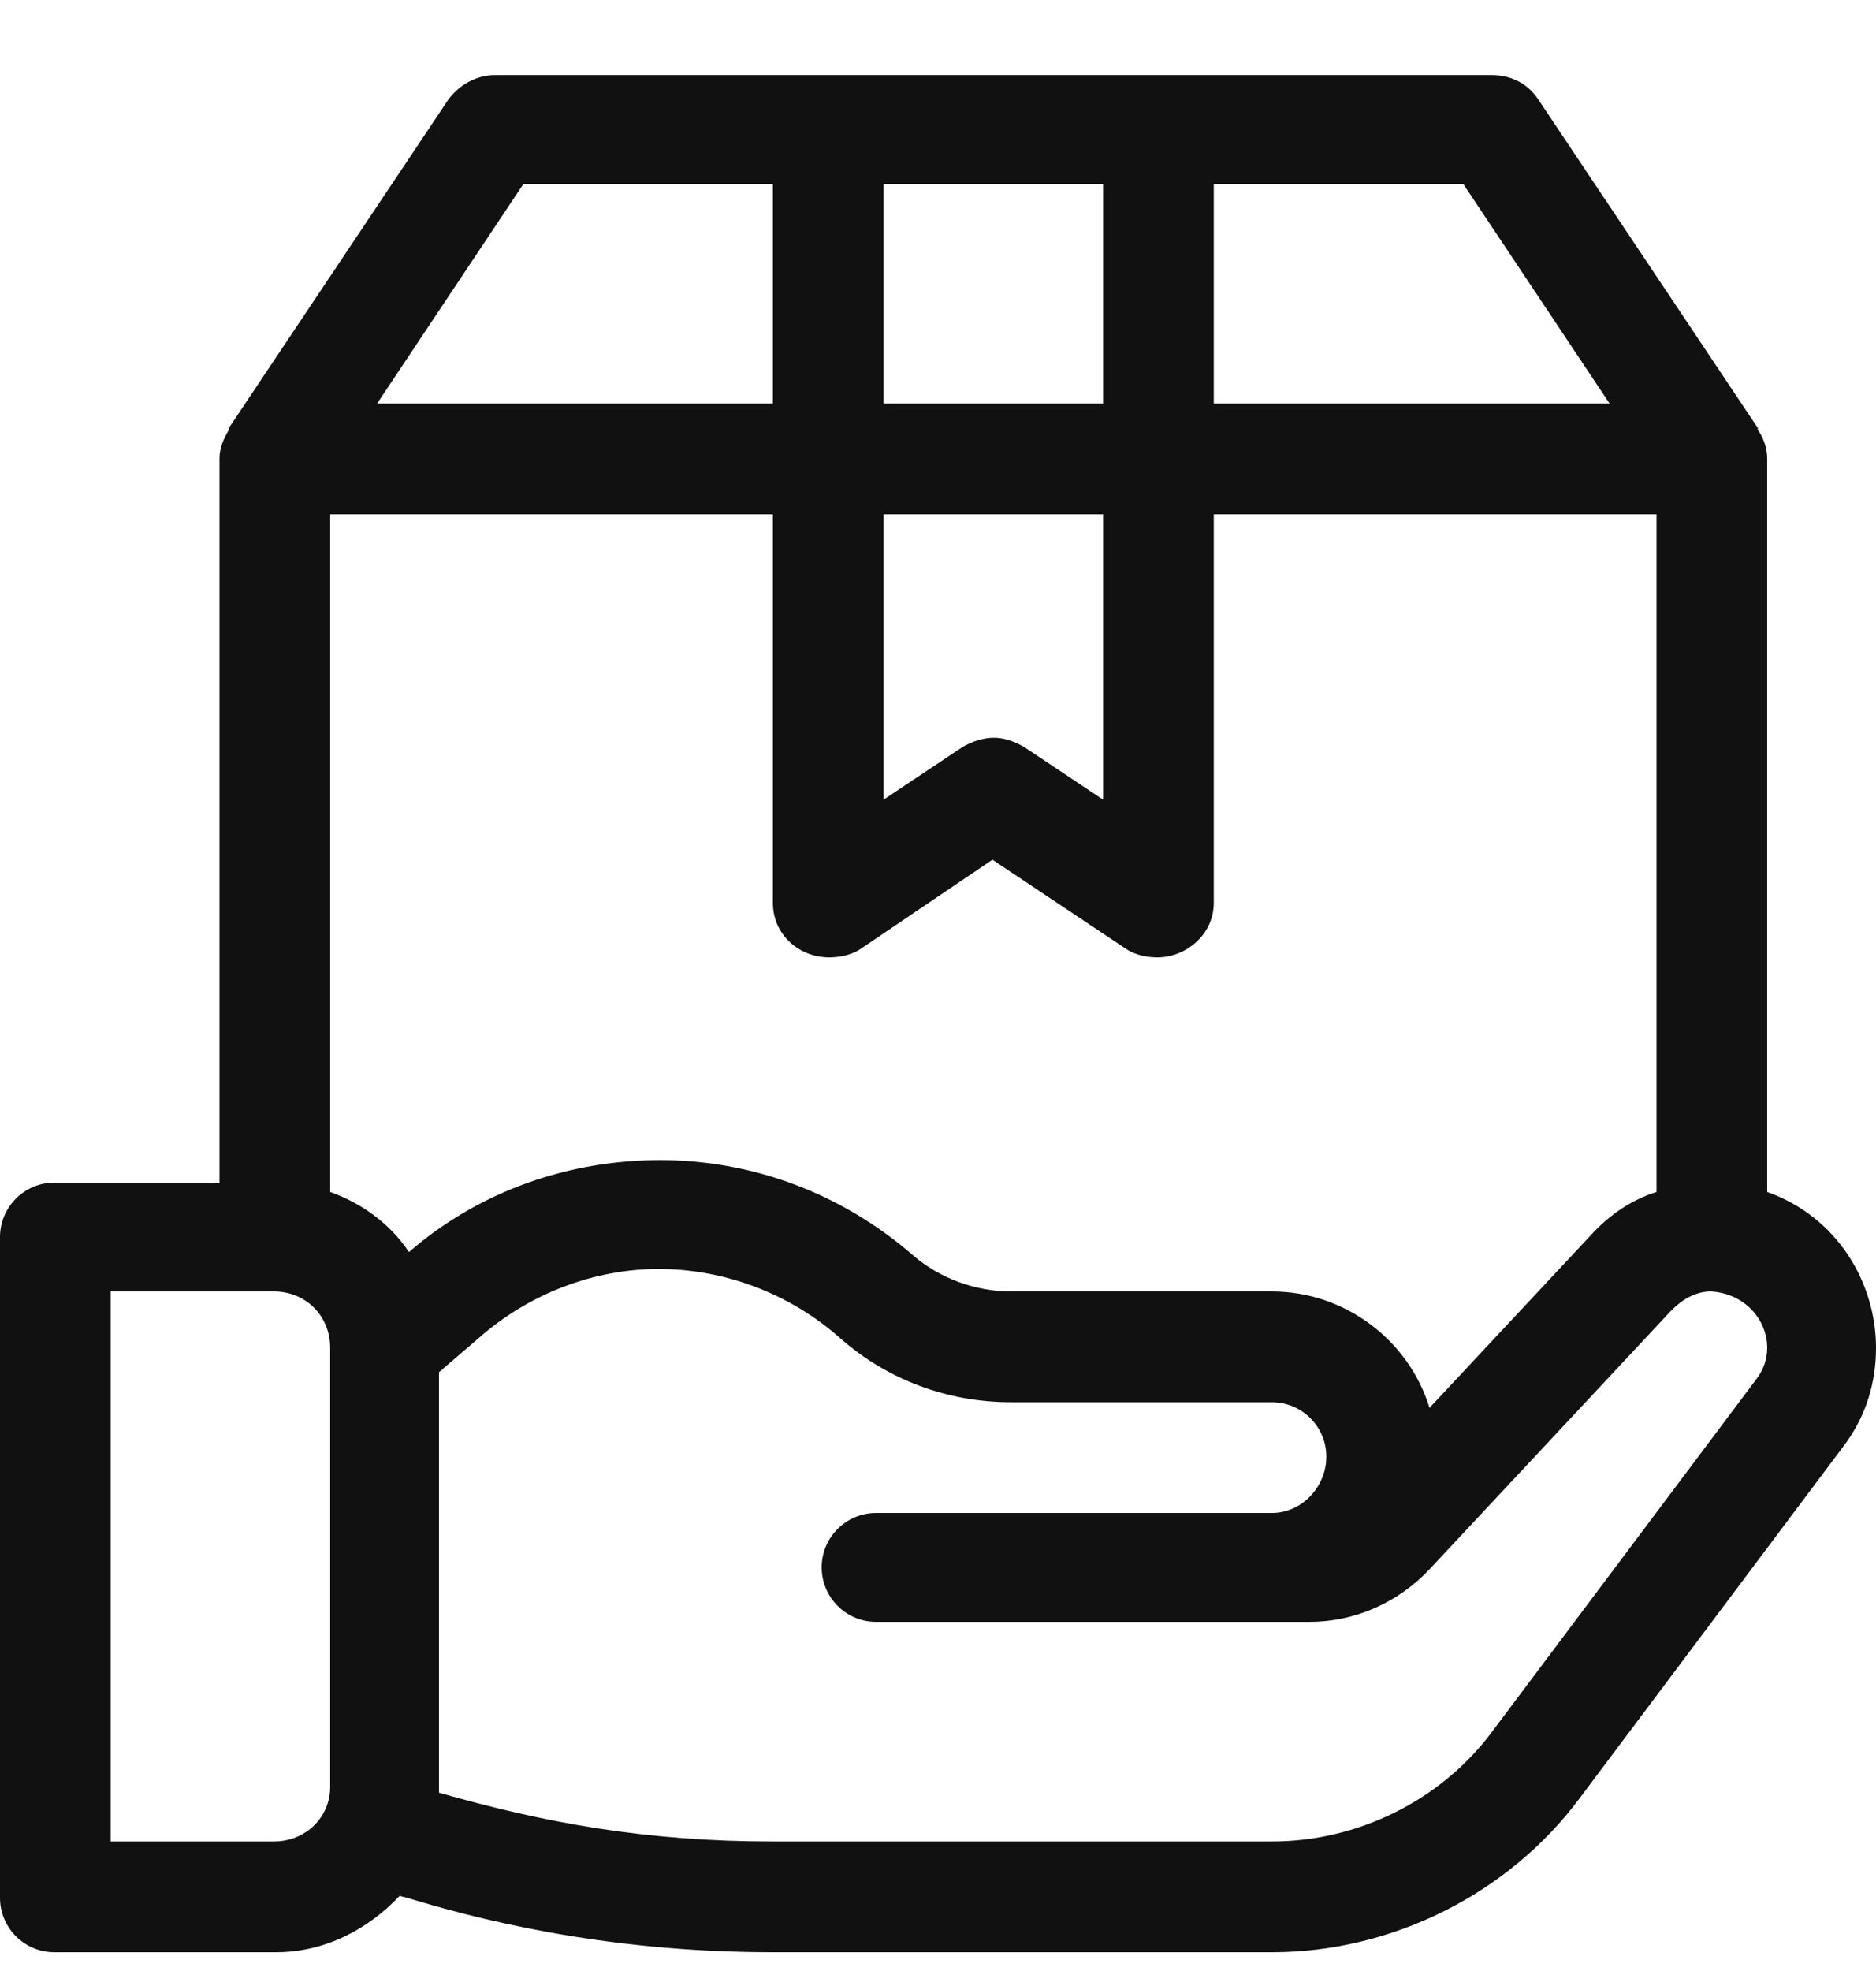 <svg width="20" height="21" viewBox="0 0 20 21" fill="none" xmlns="http://www.w3.org/2000/svg">
<path d="M0.58 20.8C0.26 20.8 0 20.54 0 20.22V13.18C0 12.86 0.26 12.6 0.58 12.6H2.34V4.9V4.88C2.34 4.78 2.38 4.68 2.44 4.58V4.56L4.78 1.06C4.9 0.9 5.08 0.8 5.28 0.8H15.9C16.1 0.8 16.28 0.88 16.4 1.06L18.74 4.56V4.58C18.8 4.66 18.84 4.78 18.84 4.88V4.9V12.7C19.58 12.96 20 13.66 20 14.36C20 14.72 19.9 15.08 19.66 15.4L16.84 19.16C16.08 20.18 14.84 20.8 13.56 20.8H8.24C6.38 20.8 5 20.42 4.34 20.22L4.26 20.2C3.92 20.56 3.46 20.8 2.94 20.8H0.58ZM1.18 19.62H2.92C3.26 19.62 3.52 19.36 3.52 19.04V14.36C3.52 14.02 3.26 13.76 2.92 13.76H1.18V19.62ZM8.24 19.62H13.56C14.48 19.62 15.36 19.18 15.9 18.46L18.72 14.7C18.8 14.6 18.84 14.48 18.84 14.36C18.84 14.06 18.6 13.78 18.24 13.76C18.08 13.76 17.94 13.84 17.82 13.96L15.24 16.72C14.9 17.08 14.44 17.28 13.96 17.28H9.34C9.02 17.28 8.76 17.02 8.76 16.7C8.76 16.38 9.02 16.12 9.34 16.12H13.56C13.88 16.12 14.14 15.84 14.14 15.52C14.14 15.2 13.88 14.94 13.56 14.94H10.78C10.1 14.94 9.46 14.7 8.96 14.26C8.42 13.78 7.72 13.52 7.02 13.52C6.34 13.52 5.64 13.78 5.1 14.26L4.68 14.62C4.68 19.02 4.68 19.06 4.68 19.1C5.8 19.42 6.88 19.62 8.24 19.62ZM15.24 15L16.96 13.16C17.16 12.94 17.4 12.78 17.66 12.7V5.48H12.94V9.62C12.94 9.96 12.64 10.2 12.34 10.2C12.24 10.2 12.12 10.18 12.02 10.12L10.58 9.16L9.16 10.12C9.06 10.18 8.94 10.2 8.84 10.2C8.52 10.2 8.24 9.96 8.24 9.62V5.48H3.52V12.7C3.86 12.82 4.16 13.04 4.36 13.34C5.12 12.68 6.08 12.36 7.04 12.36C8 12.36 8.96 12.7 9.74 13.38C10.02 13.62 10.4 13.76 10.78 13.76H13.56C14.34 13.76 15.02 14.28 15.24 15ZM4.02 4.3H8.24V1.96H5.58L4.02 4.3ZM9.42 8.52L10.26 7.96C10.36 7.9 10.48 7.86 10.6 7.86C10.7 7.86 10.82 7.9 10.92 7.96L11.76 8.52V5.48H9.42V8.52ZM9.42 4.3H11.76V1.96H9.42V4.3ZM12.94 4.3H17.16L15.6 1.96H12.94V4.3Z" fill="#111111"/>
</svg>
